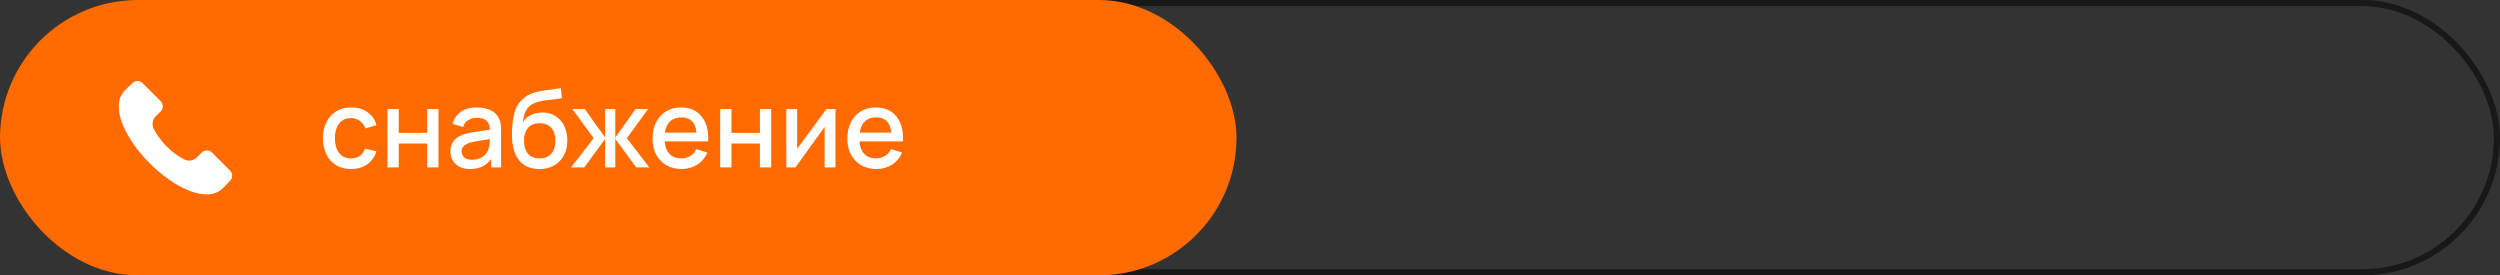 <?xml version="1.0" encoding="UTF-8"?> <svg xmlns="http://www.w3.org/2000/svg" width="463" height="51" viewBox="0 0 463 51" fill="none"><rect x="0" y="0" width="463" height="51" fill="#333333" stroke="none"/> <rect x="0.565" y="0.565" width="461.87" height="49.87" rx="24.935" stroke="#181818" stroke-width="1.13"></rect> <rect width="229" height="51" rx="25.5" fill="#FF6B00"></rect> <path d="M65.02 31.3C63.913 31.3 62.973 31.053 62.2 30.56C61.427 30.067 60.833 29.39 60.42 28.53C60.013 27.67 59.807 26.693 59.8 25.6C59.807 24.487 60.02 23.503 60.44 22.65C60.86 21.79 61.46 21.117 62.24 20.63C63.02 20.143 63.957 19.9 65.05 19.9C66.23 19.9 67.237 20.193 68.07 20.78C68.91 21.367 69.463 22.17 69.73 23.19L67.65 23.79C67.443 23.183 67.103 22.713 66.63 22.38C66.163 22.04 65.627 21.87 65.02 21.87C64.333 21.87 63.77 22.033 63.33 22.36C62.89 22.68 62.563 23.12 62.35 23.68C62.137 24.24 62.027 24.88 62.02 25.6C62.027 26.713 62.28 27.613 62.78 28.3C63.287 28.987 64.033 29.33 65.02 29.33C65.693 29.33 66.237 29.177 66.65 28.87C67.07 28.557 67.39 28.11 67.61 27.53L69.73 28.03C69.377 29.083 68.793 29.893 67.98 30.46C67.167 31.02 66.18 31.3 65.02 31.3ZM71.757 31V20.2H73.847V24.61H79.117V20.2H81.207V31H79.117V26.58H73.847V31H71.757ZM87.063 31.3C86.263 31.3 85.593 31.153 85.053 30.86C84.513 30.56 84.103 30.167 83.823 29.68C83.55 29.187 83.413 28.647 83.413 28.06C83.413 27.513 83.51 27.033 83.703 26.62C83.897 26.207 84.183 25.857 84.563 25.57C84.943 25.277 85.41 25.04 85.963 24.86C86.443 24.72 86.987 24.597 87.593 24.49C88.2 24.383 88.837 24.283 89.503 24.19C90.177 24.097 90.843 24.003 91.503 23.91L90.743 24.33C90.757 23.483 90.577 22.857 90.203 22.45C89.837 22.037 89.203 21.83 88.303 21.83C87.737 21.83 87.217 21.963 86.743 22.23C86.27 22.49 85.94 22.923 85.753 23.53L83.803 22.93C84.07 22.003 84.577 21.267 85.323 20.72C86.077 20.173 87.077 19.9 88.323 19.9C89.29 19.9 90.13 20.067 90.843 20.4C91.563 20.727 92.09 21.247 92.423 21.96C92.597 22.313 92.703 22.687 92.743 23.08C92.783 23.473 92.803 23.897 92.803 24.35V31H90.953V28.53L91.313 28.85C90.867 29.677 90.297 30.293 89.603 30.7C88.917 31.1 88.07 31.3 87.063 31.3ZM87.433 29.59C88.027 29.59 88.537 29.487 88.963 29.28C89.39 29.067 89.733 28.797 89.993 28.47C90.253 28.143 90.423 27.803 90.503 27.45C90.617 27.13 90.68 26.77 90.693 26.37C90.713 25.97 90.723 25.65 90.723 25.41L91.403 25.66C90.743 25.76 90.143 25.85 89.603 25.93C89.063 26.01 88.573 26.09 88.133 26.17C87.7 26.243 87.313 26.333 86.973 26.44C86.687 26.54 86.43 26.66 86.203 26.8C85.983 26.94 85.807 27.11 85.673 27.31C85.547 27.51 85.483 27.753 85.483 28.04C85.483 28.32 85.553 28.58 85.693 28.82C85.833 29.053 86.047 29.24 86.333 29.38C86.62 29.52 86.987 29.59 87.433 29.59ZM99.84 31.31C98.813 31.303 97.94 31.08 97.22 30.64C96.5 30.2 95.937 29.567 95.53 28.74C95.13 27.907 94.897 26.903 94.83 25.73C94.797 25.163 94.8 24.537 94.84 23.85C94.88 23.157 94.953 22.487 95.06 21.84C95.173 21.193 95.317 20.653 95.49 20.22C95.683 19.74 95.947 19.3 96.28 18.9C96.613 18.493 96.98 18.153 97.38 17.88C97.807 17.587 98.28 17.36 98.8 17.2C99.32 17.033 99.863 16.903 100.43 16.81C101.003 16.717 101.58 16.637 102.16 16.57C102.747 16.497 103.317 16.407 103.87 16.3L104.07 18.17C103.703 18.257 103.27 18.327 102.77 18.38C102.277 18.433 101.763 18.493 101.23 18.56C100.703 18.627 100.2 18.72 99.72 18.84C99.24 18.96 98.823 19.13 98.47 19.35C97.97 19.657 97.587 20.103 97.32 20.69C97.06 21.277 96.903 21.913 96.85 22.6C97.263 21.973 97.79 21.523 98.43 21.25C99.07 20.97 99.733 20.83 100.42 20.83C101.38 20.83 102.207 21.057 102.9 21.51C103.6 21.963 104.137 22.58 104.51 23.36C104.883 24.14 105.07 25.023 105.07 26.01C105.07 27.077 104.85 28.01 104.41 28.81C103.977 29.603 103.367 30.223 102.58 30.67C101.793 31.11 100.88 31.323 99.84 31.31ZM99.95 29.34C100.91 29.34 101.633 29.043 102.12 28.45C102.613 27.857 102.86 27.067 102.86 26.08C102.86 25.067 102.607 24.27 102.1 23.69C101.593 23.11 100.877 22.82 99.95 22.82C99.01 22.82 98.29 23.11 97.79 23.69C97.297 24.27 97.05 25.067 97.05 26.08C97.05 27.107 97.3 27.907 97.8 28.48C98.3 29.053 99.017 29.34 99.95 29.34ZM105.782 31L109.942 25.6L106.012 20.2H108.312L112.072 25.47V20.2H113.952V25.47L117.712 20.2H120.022L116.092 25.6L120.252 31H117.822L113.952 25.73V31H112.072V25.73L108.212 31H105.782ZM126.245 31.3C125.171 31.3 124.228 31.067 123.415 30.6C122.608 30.127 121.978 29.47 121.525 28.63C121.078 27.783 120.855 26.803 120.855 25.69C120.855 24.51 121.075 23.487 121.515 22.62C121.961 21.753 122.581 21.083 123.375 20.61C124.168 20.137 125.091 19.9 126.145 19.9C127.245 19.9 128.181 20.157 128.955 20.67C129.728 21.177 130.305 21.9 130.685 22.84C131.071 23.78 131.225 24.897 131.145 26.19H129.055V25.43C129.041 24.177 128.801 23.25 128.335 22.65C127.875 22.05 127.171 21.75 126.225 21.75C125.178 21.75 124.391 22.08 123.865 22.74C123.338 23.4 123.075 24.353 123.075 25.6C123.075 26.787 123.338 27.707 123.865 28.36C124.391 29.007 125.151 29.33 126.145 29.33C126.798 29.33 127.361 29.183 127.835 28.89C128.315 28.59 128.688 28.163 128.955 27.61L131.005 28.26C130.585 29.227 129.948 29.977 129.095 30.51C128.241 31.037 127.291 31.3 126.245 31.3ZM122.395 26.19V24.56H130.105V26.19H122.395ZM133.378 31V20.2H135.468V24.61H140.738V20.2H142.828V31H140.738V26.58H135.468V31H133.378ZM154.734 20.2V31H152.724V23.49L147.324 31H145.624V20.2H147.634V27.56L153.044 20.2H154.734ZM162.319 31.3C161.246 31.3 160.302 31.067 159.489 30.6C158.682 30.127 158.052 29.47 157.599 28.63C157.152 27.783 156.929 26.803 156.929 25.69C156.929 24.51 157.149 23.487 157.589 22.62C158.036 21.753 158.656 21.083 159.449 20.61C160.242 20.137 161.166 19.9 162.219 19.9C163.319 19.9 164.256 20.157 165.029 20.67C165.802 21.177 166.379 21.9 166.759 22.84C167.146 23.78 167.299 24.897 167.219 26.19H165.129V25.43C165.116 24.177 164.876 23.25 164.409 22.65C163.949 22.05 163.246 21.75 162.299 21.75C161.252 21.75 160.466 22.08 159.939 22.74C159.412 23.4 159.149 24.353 159.149 25.6C159.149 26.787 159.412 27.707 159.939 28.36C160.466 29.007 161.226 29.33 162.219 29.33C162.872 29.33 163.436 29.183 163.909 28.89C164.389 28.59 164.762 28.163 165.029 27.61L167.079 28.26C166.659 29.227 166.022 29.977 165.169 30.51C164.316 31.037 163.366 31.3 162.319 31.3ZM158.469 26.19V24.56H166.179V26.19H158.469Z" fill="white"></path> <path fill-rule="evenodd" clip-rule="evenodd" d="M42.616 33.472C42.476 33.611 42.308 33.788 42.13 33.976C41.685 34.449 41.129 35.036 40.781 35.274C38.948 36.526 36.495 35.927 34.761 35.204C32.473 34.251 29.982 32.493 27.745 30.256C25.506 28.019 23.749 25.527 22.796 23.24C22.074 21.505 21.473 19.052 22.726 17.219C22.964 16.87 23.552 16.315 24.024 15.869C24.212 15.692 24.389 15.524 24.528 15.385C24.776 15.138 25.111 15 25.46 15C25.809 15 26.144 15.138 26.392 15.385L29.764 18.756C30.011 19.004 30.149 19.339 30.149 19.688C30.149 20.037 30.011 20.372 29.764 20.62L28.846 21.537C28.539 21.841 28.339 22.237 28.275 22.664C28.211 23.092 28.287 23.529 28.491 23.91C29.755 26.295 31.705 28.245 34.091 29.509C34.471 29.713 34.908 29.789 35.336 29.725C35.763 29.661 36.158 29.46 36.463 29.153L37.379 28.236C37.627 27.99 37.962 27.852 38.311 27.852C38.66 27.852 38.995 27.99 39.243 28.236L42.616 31.609C42.862 31.856 43 32.191 43 32.54C43 32.889 42.862 33.224 42.616 33.472Z" fill="white"></path> </svg> 
